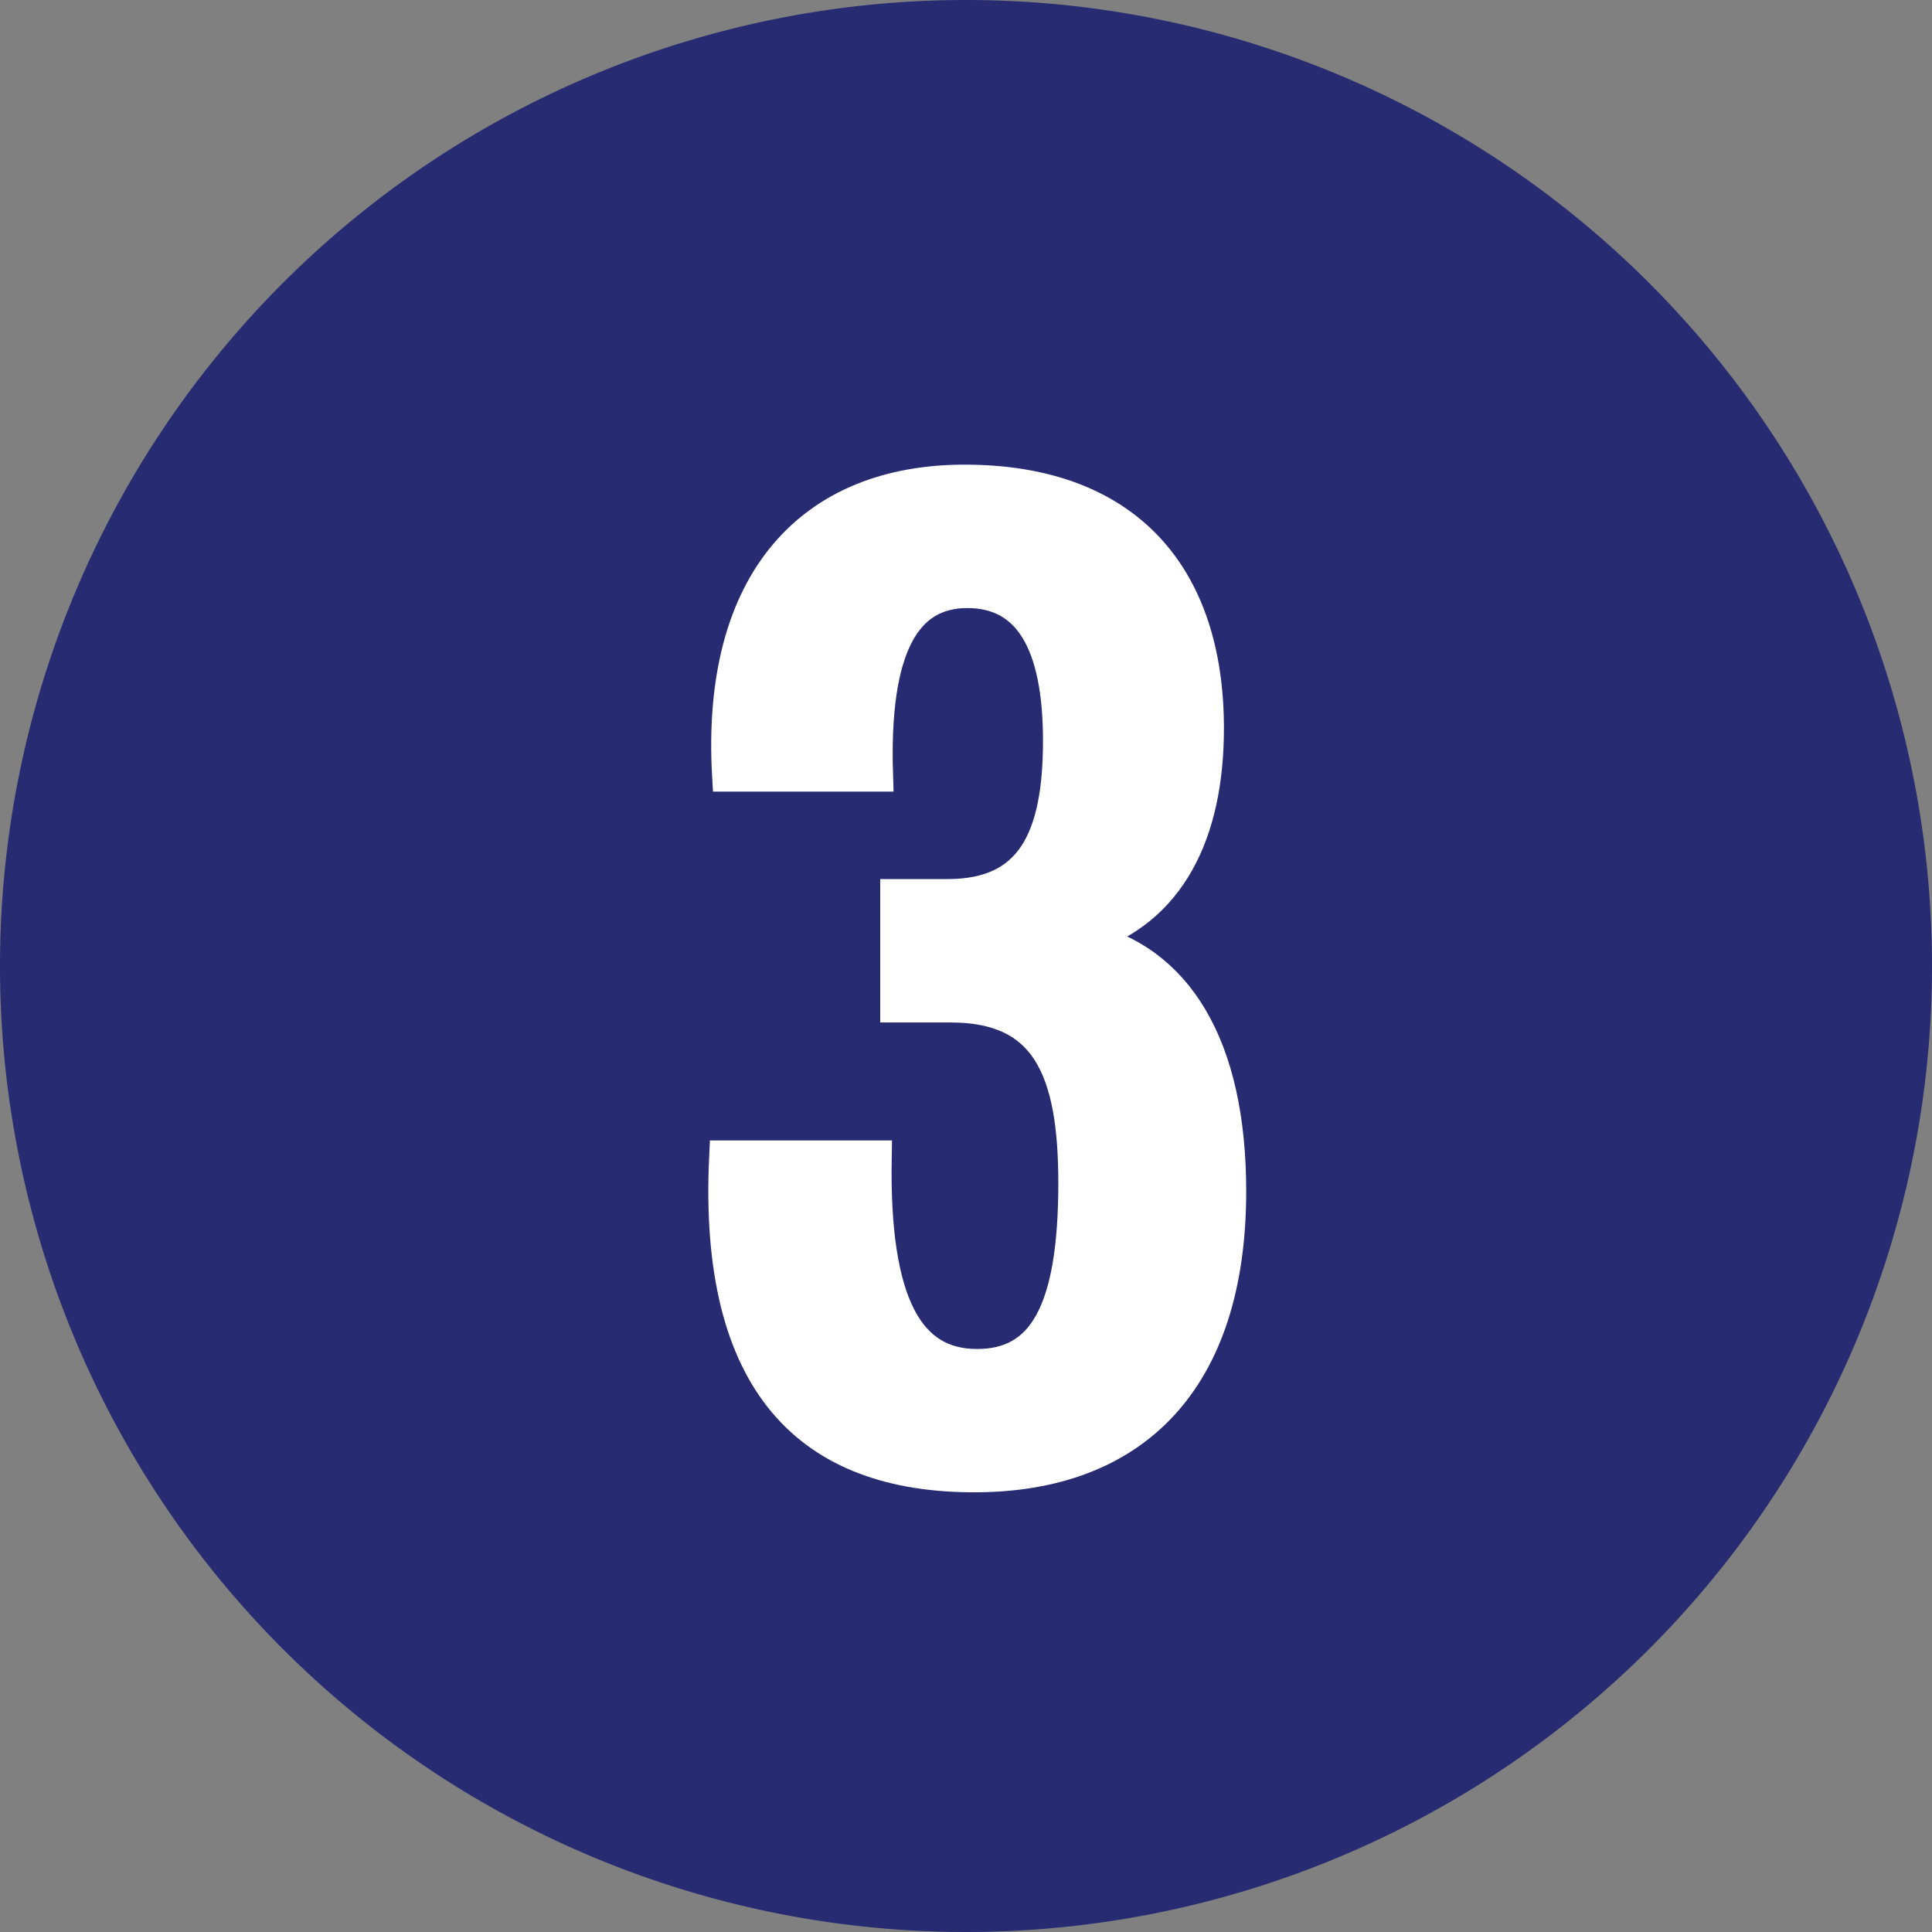 <svg xmlns="http://www.w3.org/2000/svg" width="60" height="60" viewBox="0 0 60 60"><rect x="0" y="0" width="60" height="60" fill="#808080" stroke="none"/><g id="_03" data-name="03" transform="translate(18603 20185)"><path id="Path_5430" data-name="Path 5430" d="M30,0A30,30,0,1,1,0,30,30,30,0,0,1,30,0Z" transform="translate(-18603 -20185)" fill="#272b71"></path><path id="Path_5431" data-name="Path 5431" d="M-5.7-16.364c2.72-.82,3.886-3.282,3.886-6.52,0-4.706-2.5-7.686-7.556-7.686-4.706,0-7.686,3.066-7.34,9.154h4.62c-.13-3.972.864-5.7,2.807-5.7,1.9,0,2.85,1.554,2.85,4.62S-7.3-17.7-9.888-17.7h-1.6v3.454H-9.8c2.979,0,3.843,1.943,3.843,5.484,0,3.972-.95,5.656-3.022,5.656-2.116,0-3.238-1.857-3.152-6.477H-16.8C-17.142-2.5-14.162.345-9.067.345c4.965,0,7.945-2.979,7.945-8.851C-1.123-13-2.763-15.717-5.7-16.364Z" transform="translate(-18563.676 -20139.5)" fill="#fff" stroke="#fff" stroke-width="1"></path></g></svg>
